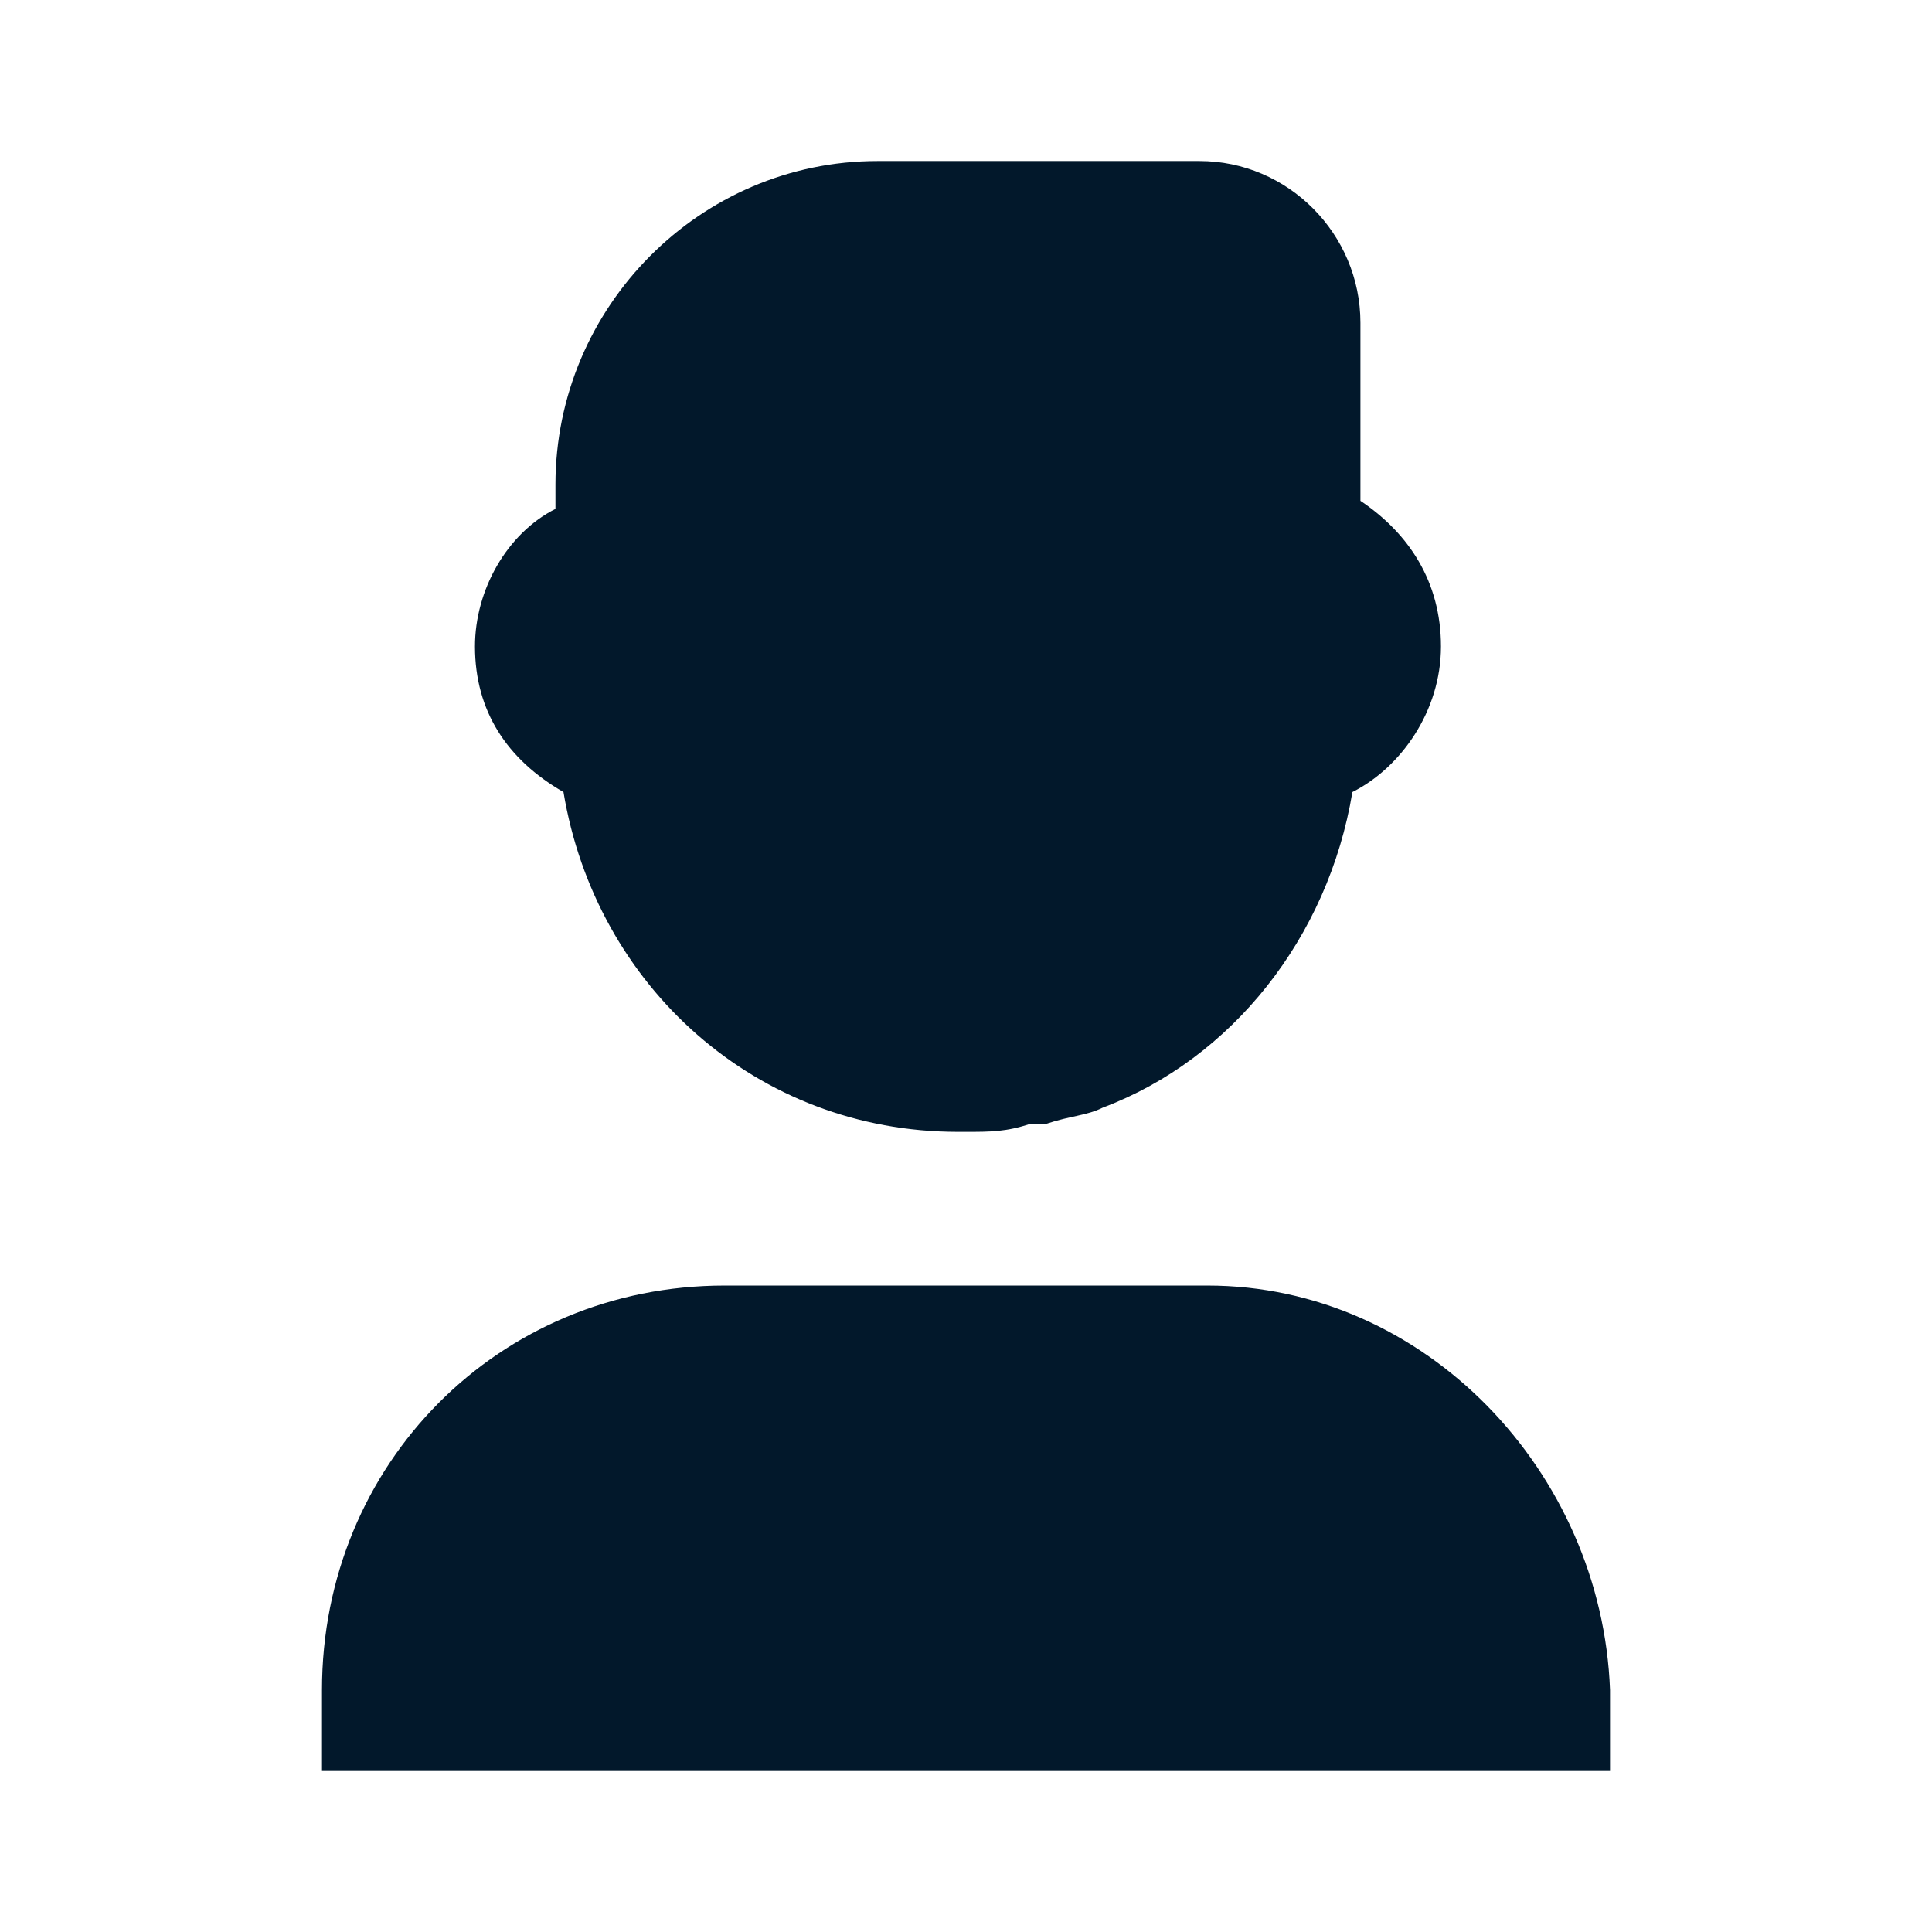 <svg width="32" height="32" viewBox="0 0 32 32" fill="none" xmlns="http://www.w3.org/2000/svg">
<path d="M20 21.293H12C8.267 21.293 5.333 24.241 5.333 27.993V29.333H26.667V27.993C26.533 24.375 23.6 21.293 20 21.293Z" fill="#02182B"/>
<path d="M22.533 8.295V5.347C22.533 3.873 21.333 2.667 19.867 2.667H14.533C11.6 2.667 9.2 5.079 9.2 8.027V8.429C8.4 8.831 7.867 9.769 7.867 10.707C7.867 11.779 8.4 12.583 9.333 13.119C9.867 16.335 12.533 18.747 15.867 18.747H16C16.4 18.747 16.667 18.747 17.067 18.613C17.2 18.613 17.2 18.613 17.333 18.613C17.733 18.479 18 18.479 18.267 18.345C20.4 17.541 22 15.531 22.4 13.119C23.2 12.717 23.867 11.779 23.867 10.707C23.867 9.635 23.333 8.831 22.533 8.295Z" fill="#02182B"/>
<path d="M17.333 18.479C17.2 18.479 17.2 18.479 17.067 18.479C17.2 18.613 17.333 18.613 17.333 18.479Z" fill="#02182B"/>
</svg>
